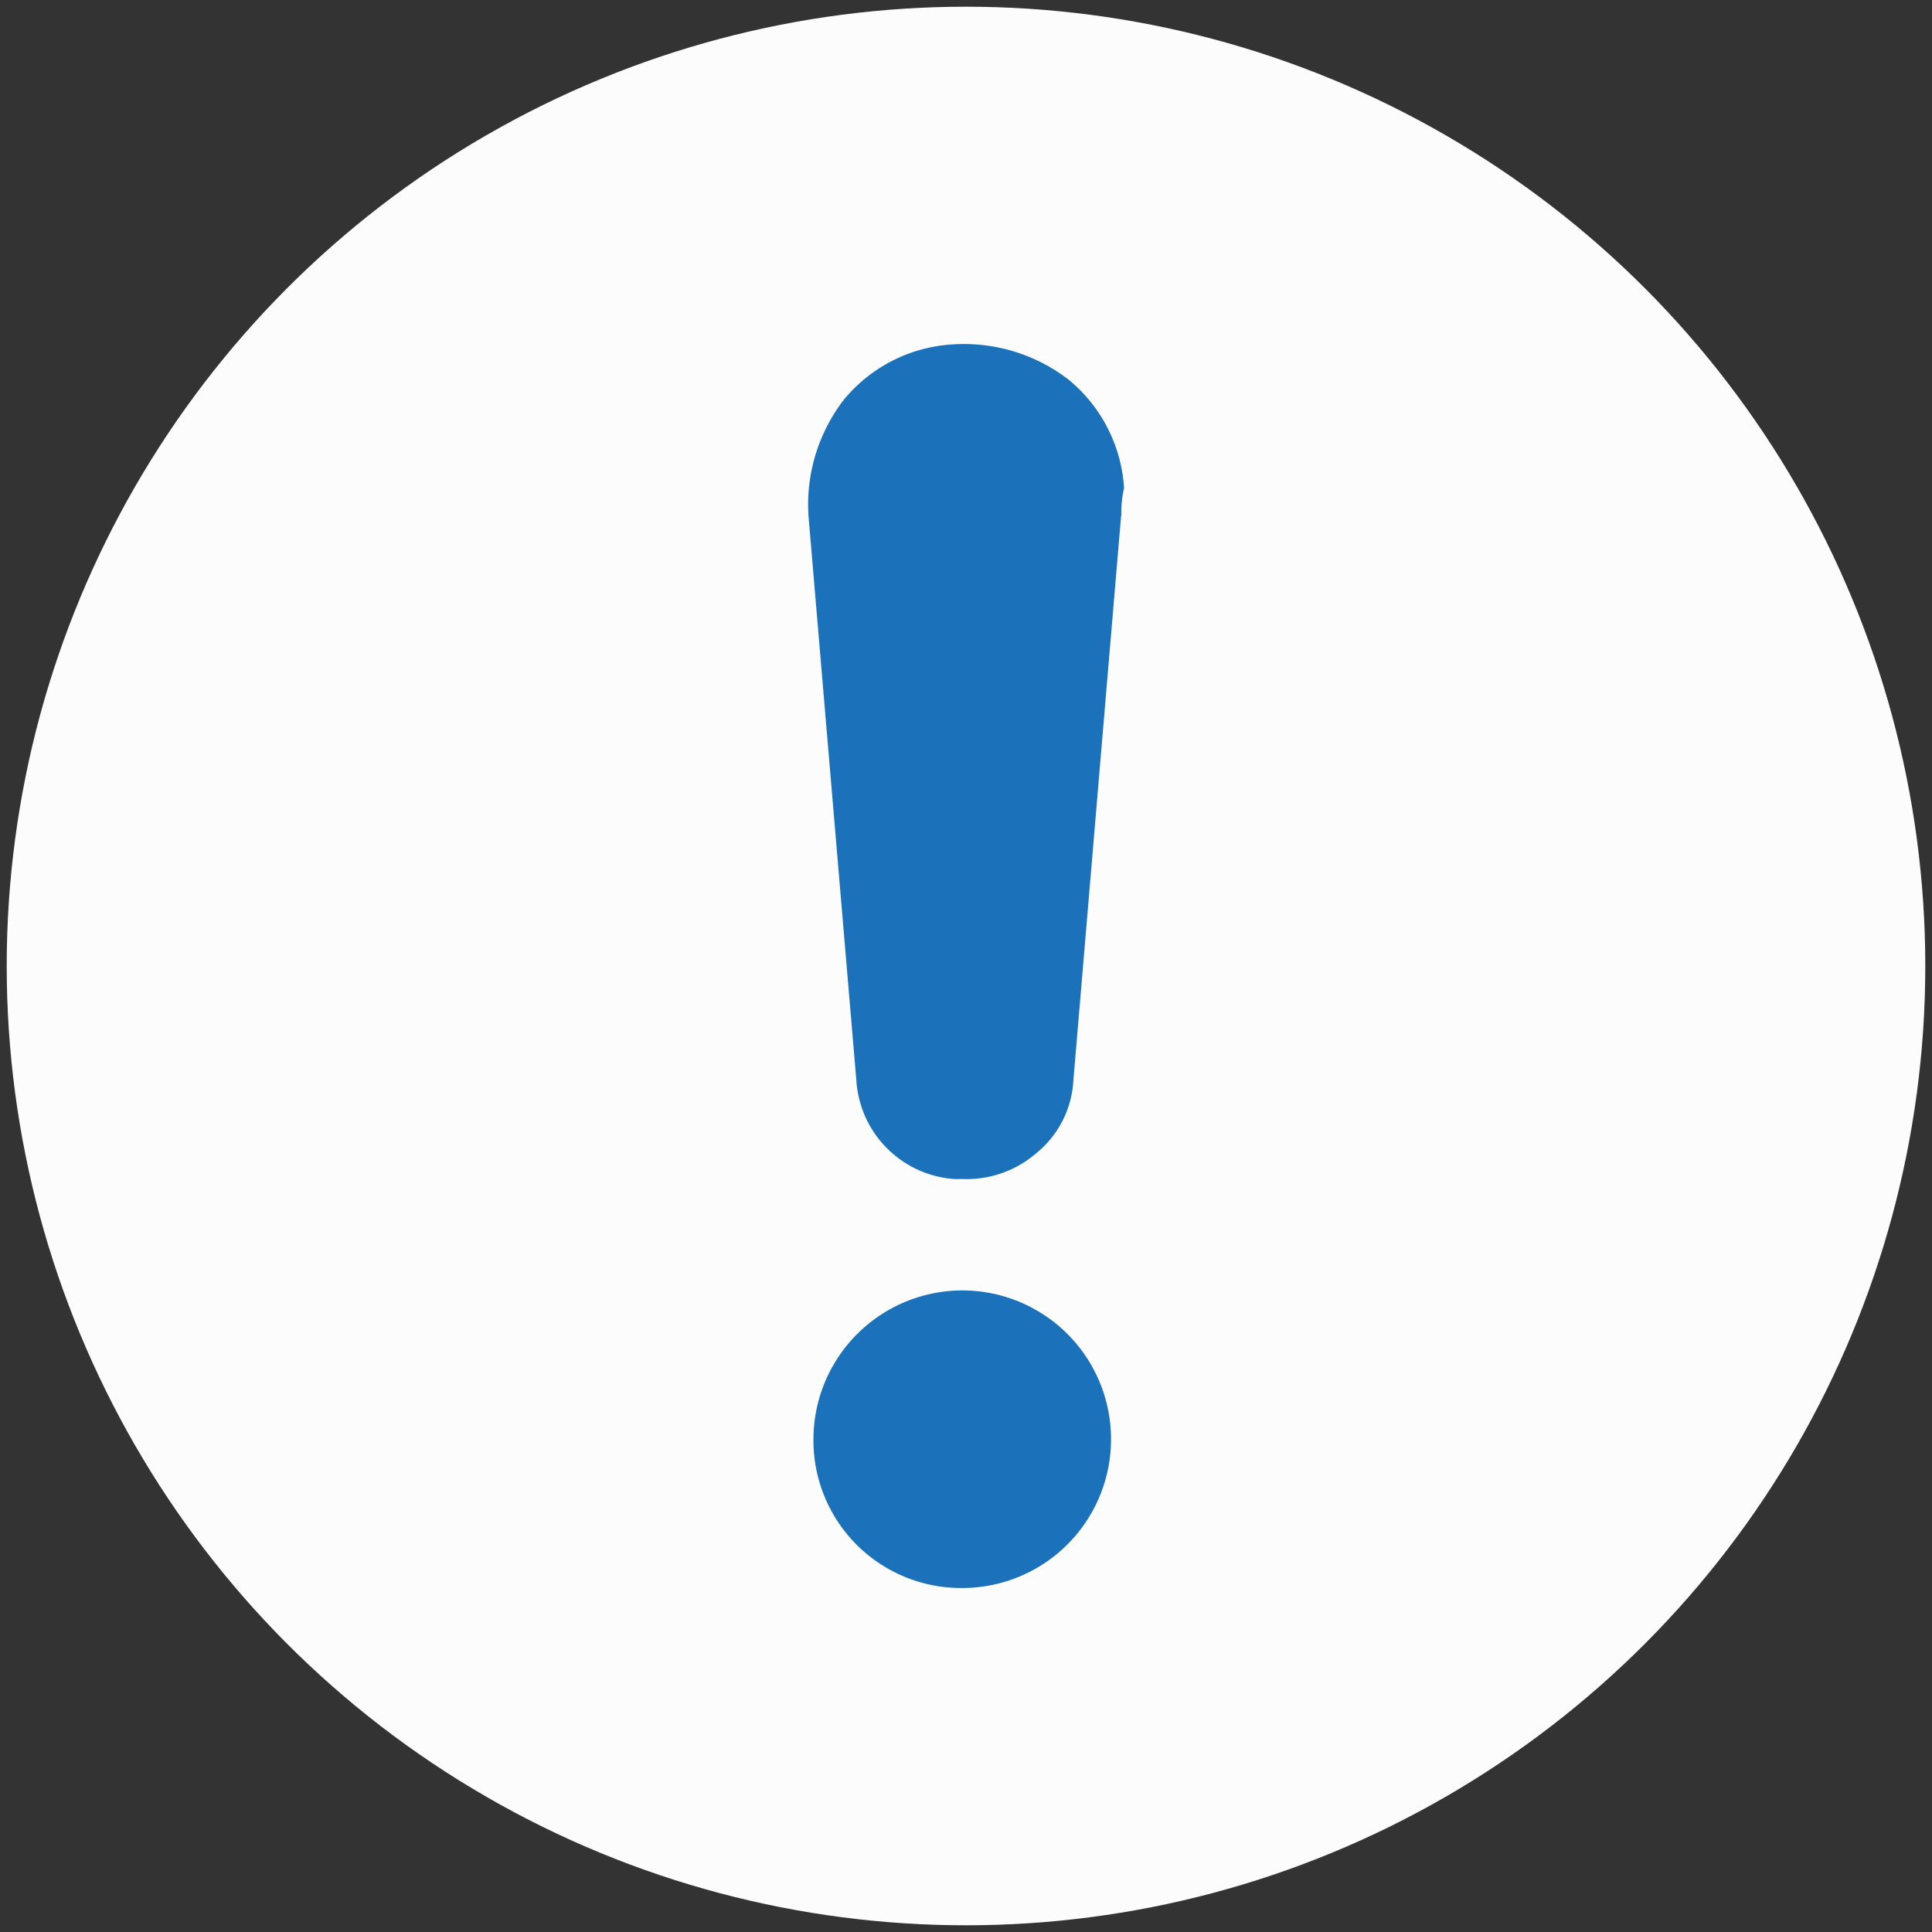 <svg viewBox="0 0 144 144" xmlns="http://www.w3.org/2000/svg"><rect x="0" y="0" width="144" height="144" fill="#333333" stroke="none"/><circle cx="72" cy="72" fill="#fbfcfb" r="71.5"/><path d="m83.56 38.45-3.56 42.11a7.49 7.49 0 0 1 -2.82 5.44 7.89 7.89 0 0 1 -5.27 1.88h-.75a7.87 7.87 0 0 1 -7.33-7.33l-3.57-42.1a12.82 12.82 0 0 1 2.63-8.65 11.36 11.36 0 0 1 8.11-4.13 12.77 12.77 0 0 1 8.65 2.63 11.36 11.36 0 0 1 4.13 8.08 8 8 0 0 0 -.2 2.07zm-11.84 79.91a11 11 0 0 1 -11.09-11.09 11.11 11.11 0 0 1 11.09-11.09 11.09 11.09 0 1 1 0 22.18z" fill="#1b72ba"/></svg>